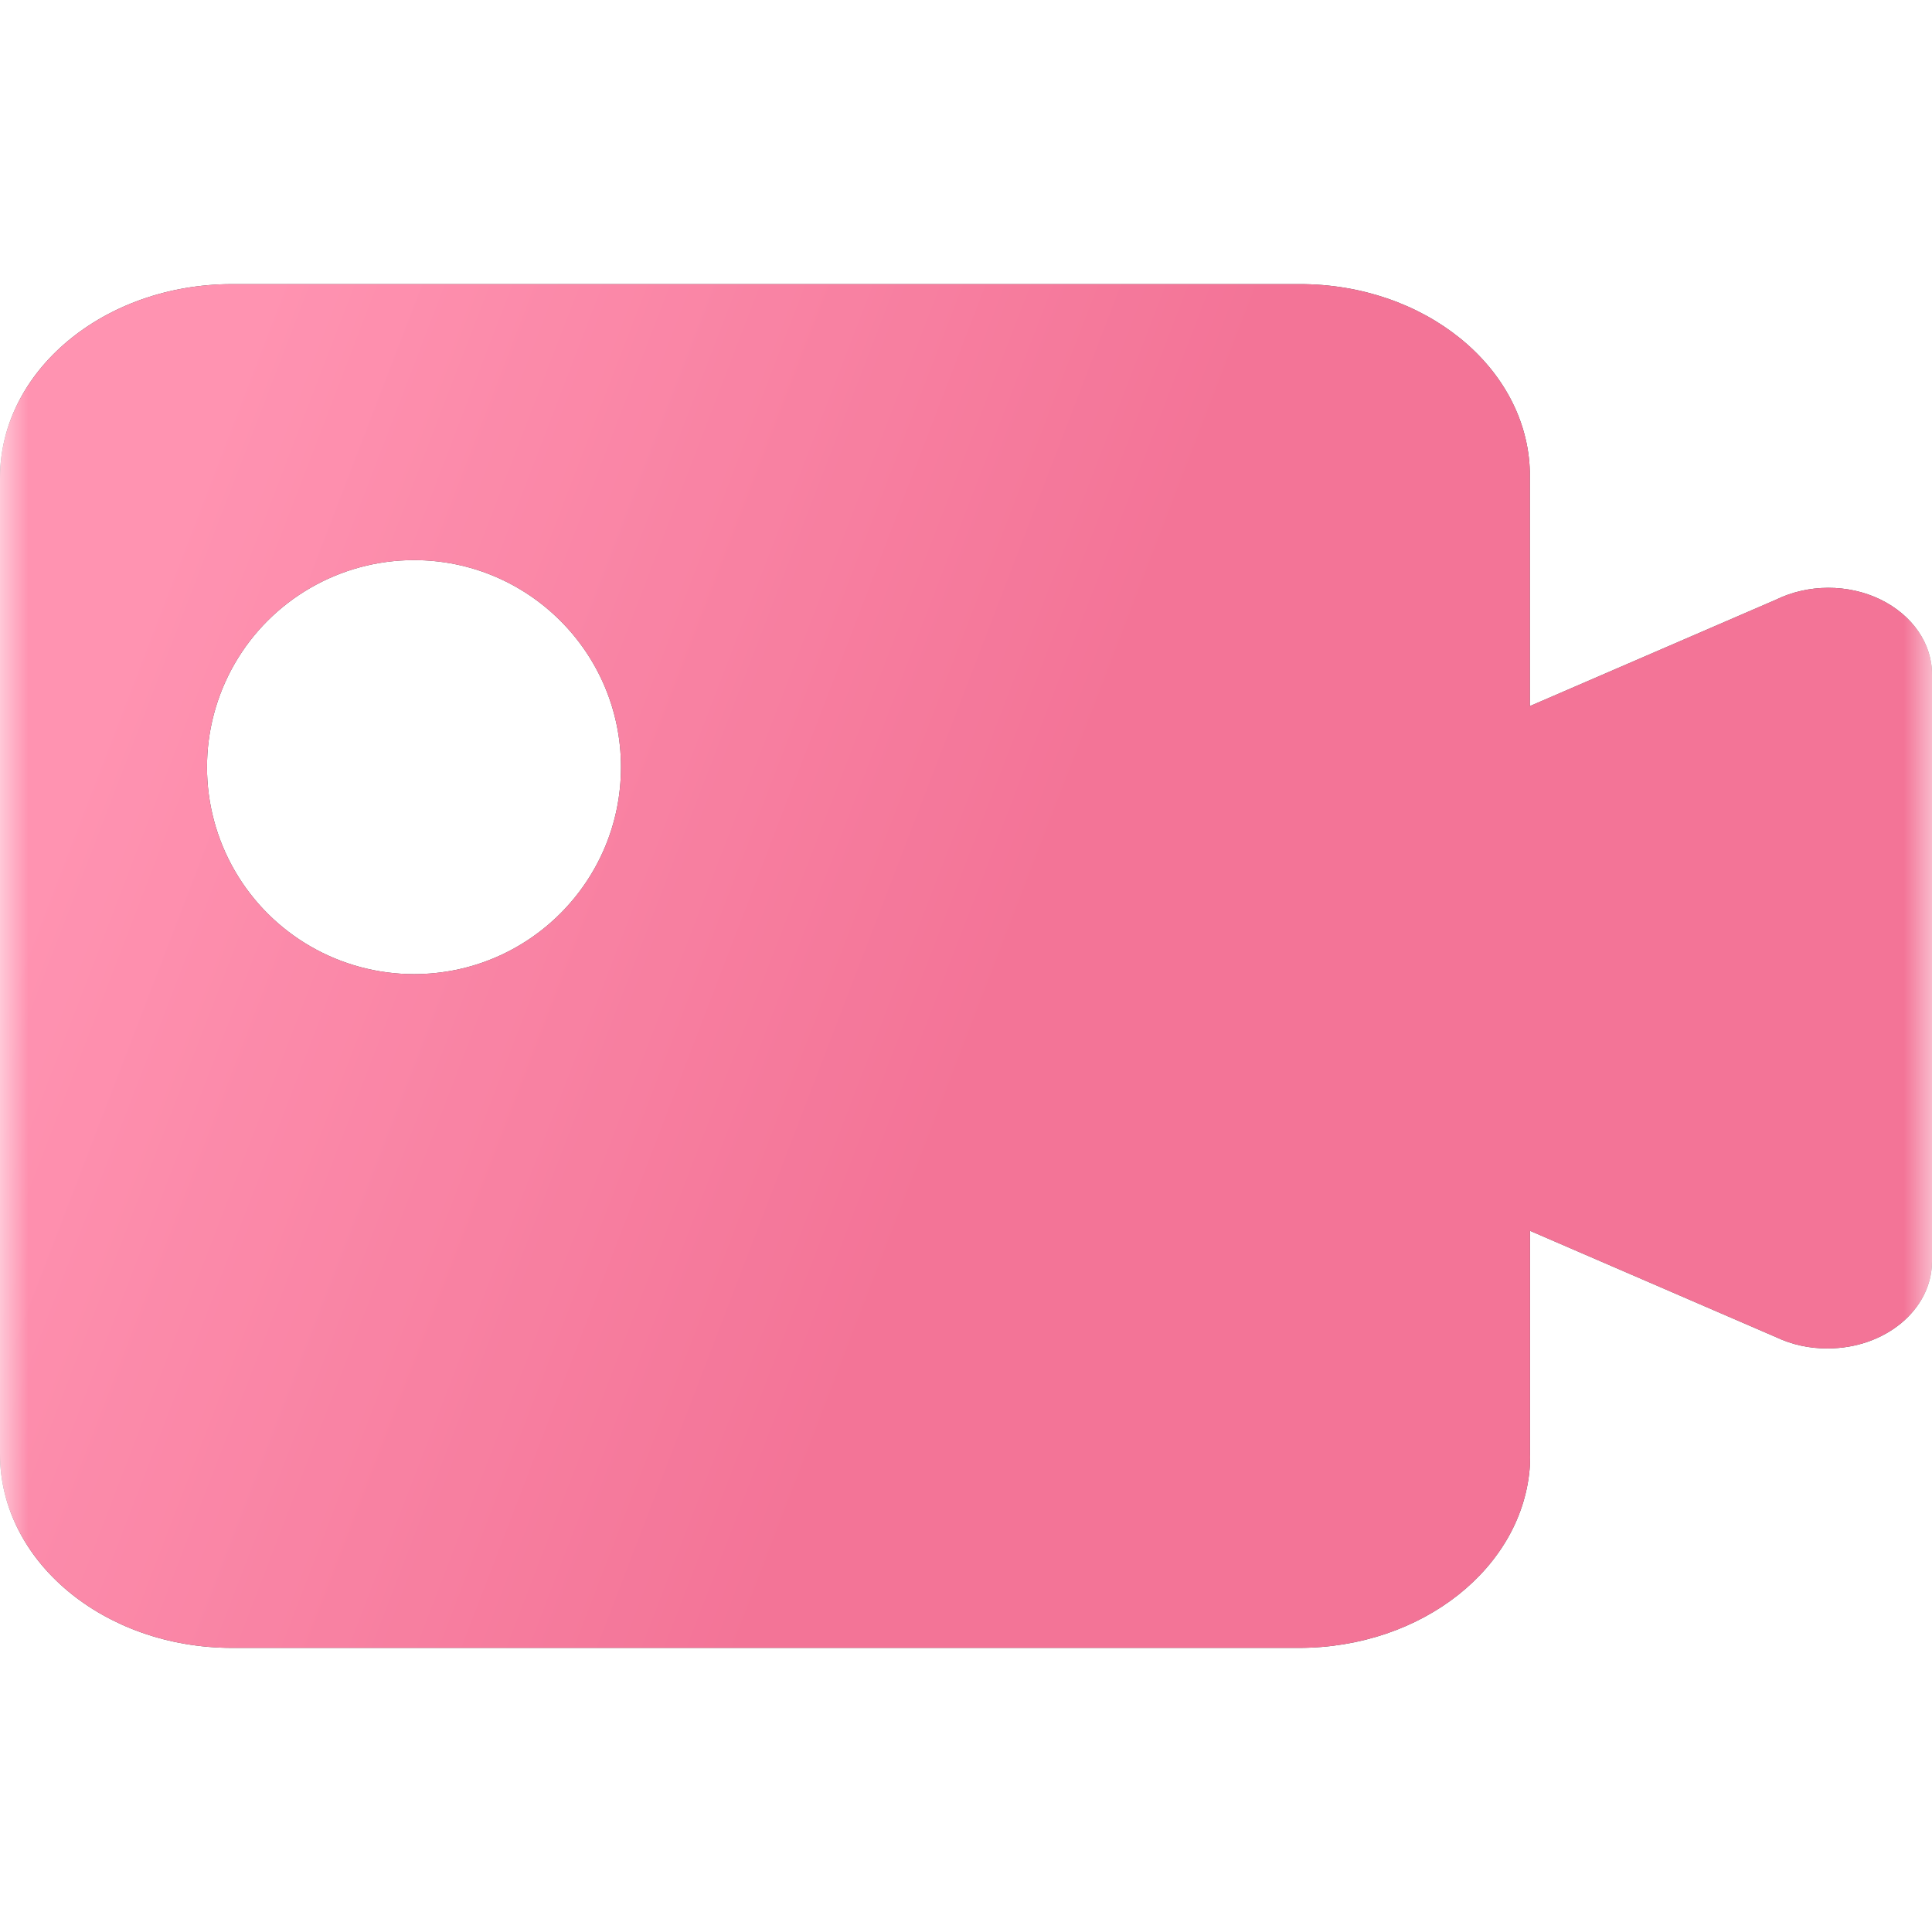<?xml version="1.0" encoding="UTF-8"?>
<svg width="34px" height="34px" viewBox="0 0 34 34" version="1.1" xmlns="http://www.w3.org/2000/svg" xmlns:xlink="http://www.w3.org/1999/xlink">
    <title>Fill 1</title>
    <defs>
        <rect id="path-1" x="0" y="0" width="34" height="34"></rect>
        <linearGradient x1="100%" y1="50%" x2="7.847%" y2="25.087%" id="linearGradient-3">
            <stop stop-color="#EE396B" offset="0%"></stop>
            <stop stop-color="#EE396B" offset="48.542%"></stop>
            <stop stop-color="#FF6590" offset="100%"></stop>
        </linearGradient>
        <path d="M22.855,29 L4.081,29 C1.829,28.998 0.002,27.475 0,25.595 L0,8.405 C0.002,6.526 1.828,5.003 4.081,5 L22.855,5 C25.064,4.99 26.875,6.46 26.923,8.302 L26.923,8.346 C26.924,8.366 26.924,8.387 26.923,8.408 L26.923,12.426 L31.253,10.554 C31.818,10.277 32.521,10.274 33.088,10.548 C33.658,10.825 34.006,11.331 34,11.876 L34,22.201 C33.998,23.045 33.178,23.729 32.167,23.73 C31.847,23.733 31.533,23.664 31.256,23.532 L26.925,21.66 L26.925,25.595 C26.928,25.628 26.928,25.662 26.925,25.696 L26.925,25.774 C26.817,27.583 25.026,29.002 22.855,29 Z M7.283,9.857 C5.981,9.858 4.779,10.554 4.129,11.681 C3.48,12.809 3.481,14.198 4.132,15.324 C4.784,16.451 5.987,17.144 7.289,17.143 C9.301,17.141 10.93,15.509 10.928,13.497 C10.927,11.485 9.295,9.856 7.283,9.857 Z" id="path-4"></path>
        <filter x="-17.6%" y="-25.0%" width="135.3%" height="150.0%" filterUnits="objectBoundingBox" id="filter-5">
            <feOffset dx="0" dy="0" in="SourceAlpha" result="shadowOffsetOuter1"></feOffset>
            <feGaussianBlur stdDeviation="2" in="shadowOffsetOuter1" result="shadowBlurOuter1"></feGaussianBlur>
            <feColorMatrix values="0 0 0 0 0.965   0 0 0 0 0.306   0 0 0 0 0.49  0 0 0 0.156 0" type="matrix" in="shadowBlurOuter1"></feColorMatrix>
        </filter>
    </defs>
    <g id="PC" stroke="none" stroke-width="1" fill="none" fill-rule="evenodd">
        <g id="产品__插件_视频抓取插件" transform="translate(-350, -521)">
            <g id="编组-16备份" transform="translate(310, 493)">
                <g id="Fill-1" transform="translate(40, 28)">
                    <mask id="mask-2" fill="white">
                        <use xlink:href="#path-1"></use>
                    </mask>
                    <g id="蒙版"></g>
                    <g opacity="0.7" mask="url(#mask-2)">
                        <use fill="black" fill-opacity="1" filter="url(#filter-5)" xlink:href="#path-4"></use>
                        <use fill="url(#linearGradient-3)" fill-rule="evenodd" xlink:href="#path-4"></use>
                    </g>
                </g>
            </g>
        </g>
    </g>
</svg>